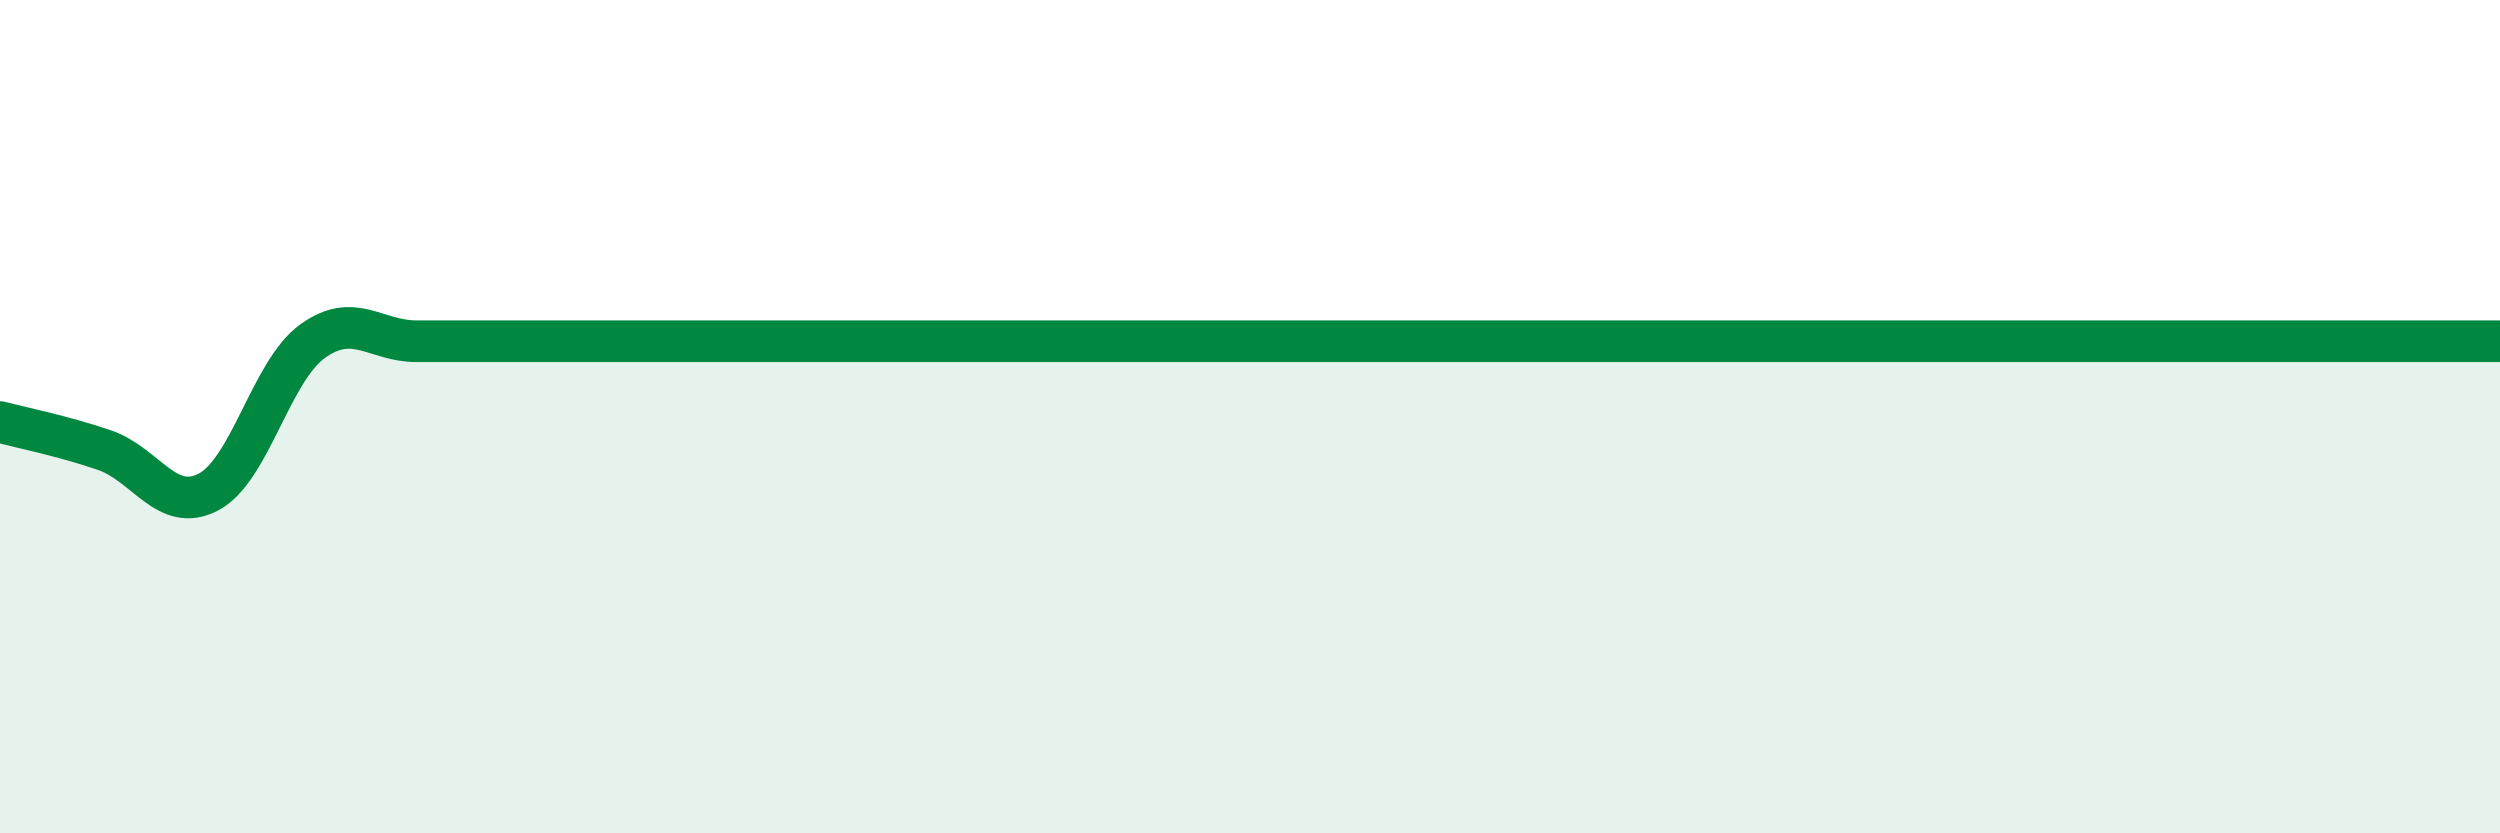 
    <svg width="60" height="20" viewBox="0 0 60 20" xmlns="http://www.w3.org/2000/svg">
      <path
        d="M 0,10.13 C 0.5,10.26 1.5,10.46 2.5,10.8 C 3.5,11.14 4,12.33 5,11.81 C 6,11.29 6.5,8.91 7.5,8.19 C 8.5,7.47 9,8.19 10,8.19 C 11,8.19 11.5,8.19 12.5,8.19 C 13.5,8.19 14,8.19 15,8.19 C 16,8.19 16.5,8.19 17.5,8.19 C 18.5,8.19 19,8.19 20,8.19 C 21,8.19 21.5,8.19 22.5,8.19 C 23.5,8.19 24,8.19 25,8.19 C 26,8.19 26.5,8.19 27.5,8.19 C 28.5,8.19 29,8.19 30,8.19 C 31,8.19 31.5,8.19 32.5,8.19 C 33.5,8.19 34,8.19 35,8.19 C 36,8.19 36.5,8.19 37.5,8.19 C 38.5,8.19 39,8.19 40,8.19 C 41,8.19 41.5,8.19 42.5,8.19 C 43.5,8.19 44,8.19 45,8.19 C 46,8.19 46.5,8.19 47.5,8.19 C 48.5,8.19 49,8.19 50,8.19 C 51,8.19 51.5,8.19 52.5,8.19 C 53.5,8.19 54,8.19 55,8.19 C 56,8.19 56.5,8.19 57.5,8.19 C 58.5,8.19 59.5,8.19 60,8.19L60 20L0 20Z"
        fill="#008740"
        opacity="0.1"
        stroke-linecap="round"
        stroke-linejoin="round"
      />
      <path
        d="M 0,10.13 C 0.5,10.26 1.5,10.46 2.5,10.8 C 3.5,11.14 4,12.33 5,11.81 C 6,11.29 6.5,8.91 7.5,8.19 C 8.5,7.47 9,8.19 10,8.19 C 11,8.19 11.5,8.19 12.5,8.19 C 13.5,8.19 14,8.19 15,8.19 C 16,8.19 16.5,8.19 17.5,8.19 C 18.5,8.19 19,8.19 20,8.19 C 21,8.19 21.5,8.19 22.5,8.19 C 23.5,8.19 24,8.19 25,8.19 C 26,8.19 26.5,8.19 27.5,8.19 C 28.5,8.19 29,8.19 30,8.19 C 31,8.19 31.5,8.19 32.5,8.19 C 33.5,8.19 34,8.19 35,8.19 C 36,8.19 36.5,8.19 37.5,8.19 C 38.5,8.19 39,8.19 40,8.19 C 41,8.19 41.5,8.19 42.5,8.19 C 43.5,8.19 44,8.19 45,8.19 C 46,8.19 46.5,8.19 47.5,8.19 C 48.5,8.19 49,8.19 50,8.19 C 51,8.19 51.5,8.19 52.5,8.19 C 53.5,8.19 54,8.19 55,8.19 C 56,8.19 56.5,8.19 57.5,8.19 C 58.5,8.19 59.5,8.19 60,8.19"
        stroke="#008740"
        stroke-width="1"
        fill="none"
        stroke-linecap="round"
        stroke-linejoin="round"
      />
    </svg>
  